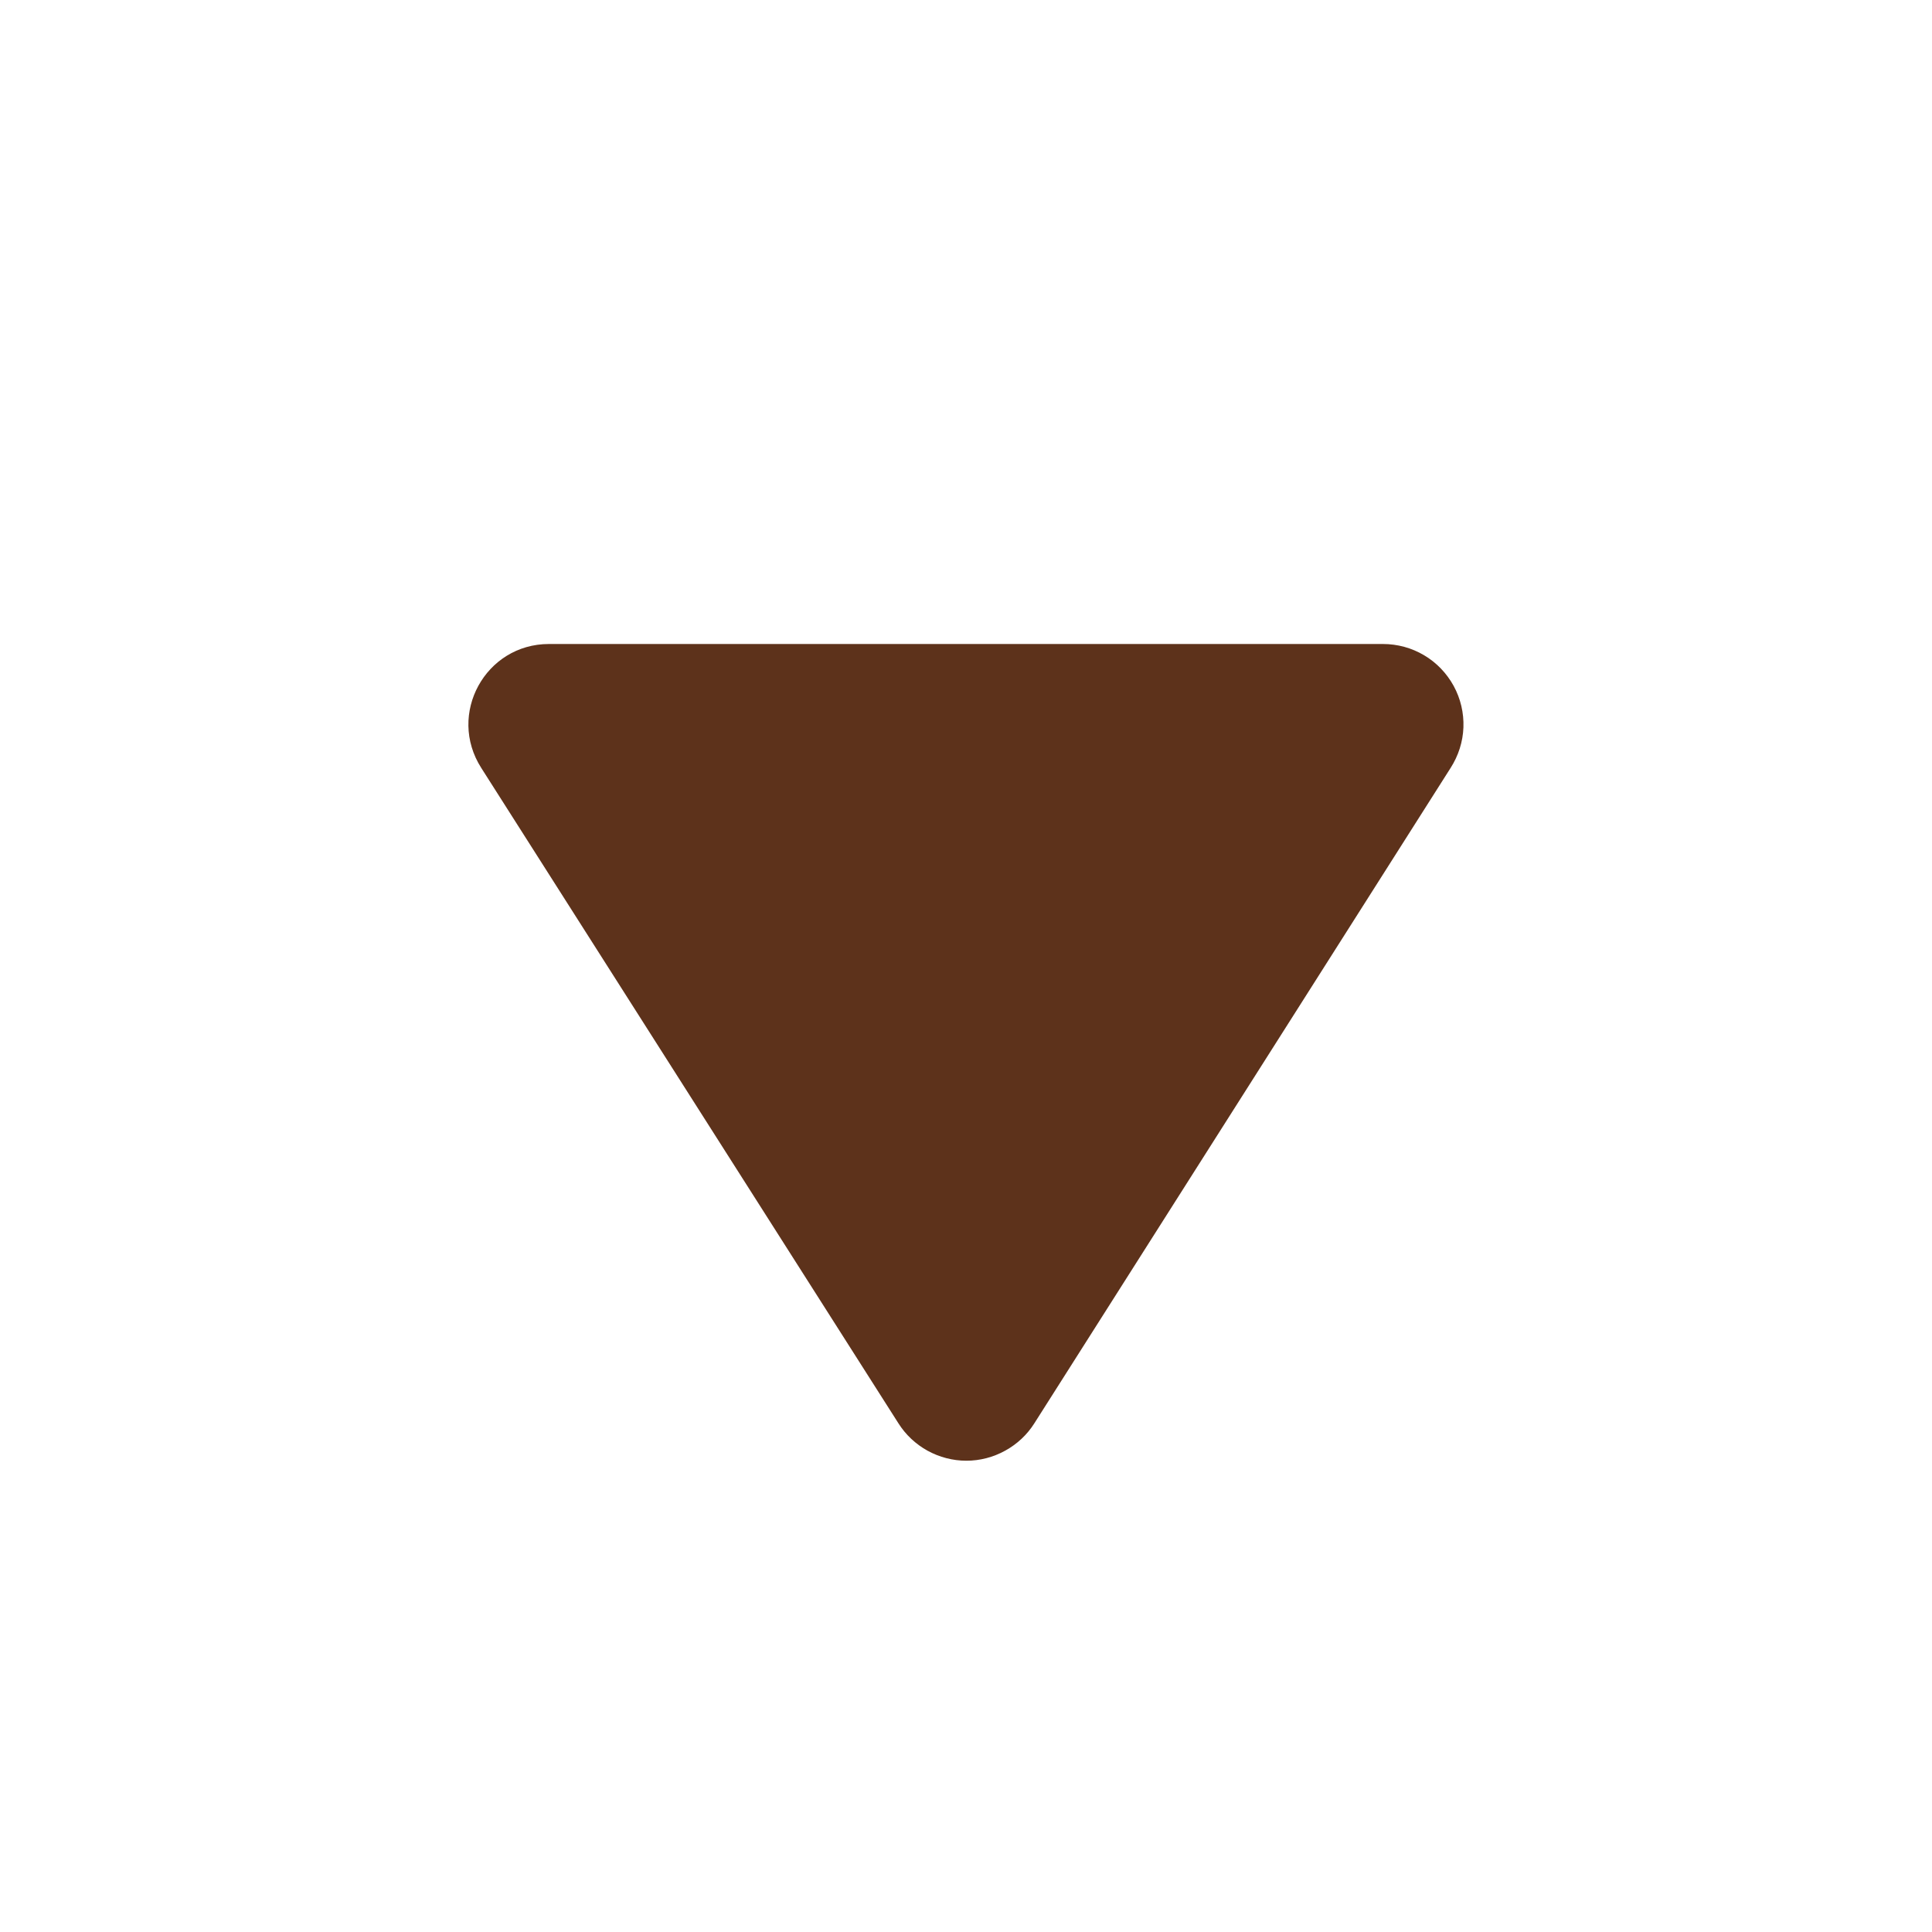 <svg width="15" height="15" viewBox="0 0 15 15" fill="none" xmlns="http://www.w3.org/2000/svg">
<g id="ic:round-play-arrow">
<path id="Vector" d="M10.737 5H4.262C3.769 5 3.469 5.544 3.737 5.963L6.975 11.05C7.031 11.139 7.109 11.212 7.201 11.263C7.294 11.314 7.398 11.341 7.503 11.341C7.608 11.341 7.712 11.314 7.804 11.263C7.897 11.212 7.975 11.139 8.031 11.05L11.262 5.963C11.323 5.868 11.358 5.759 11.362 5.647C11.366 5.535 11.34 5.424 11.286 5.325C11.232 5.227 11.153 5.144 11.056 5.087C10.96 5.03 10.85 5 10.737 5Z" fill="#5D321B"/>
</g>
</svg>
